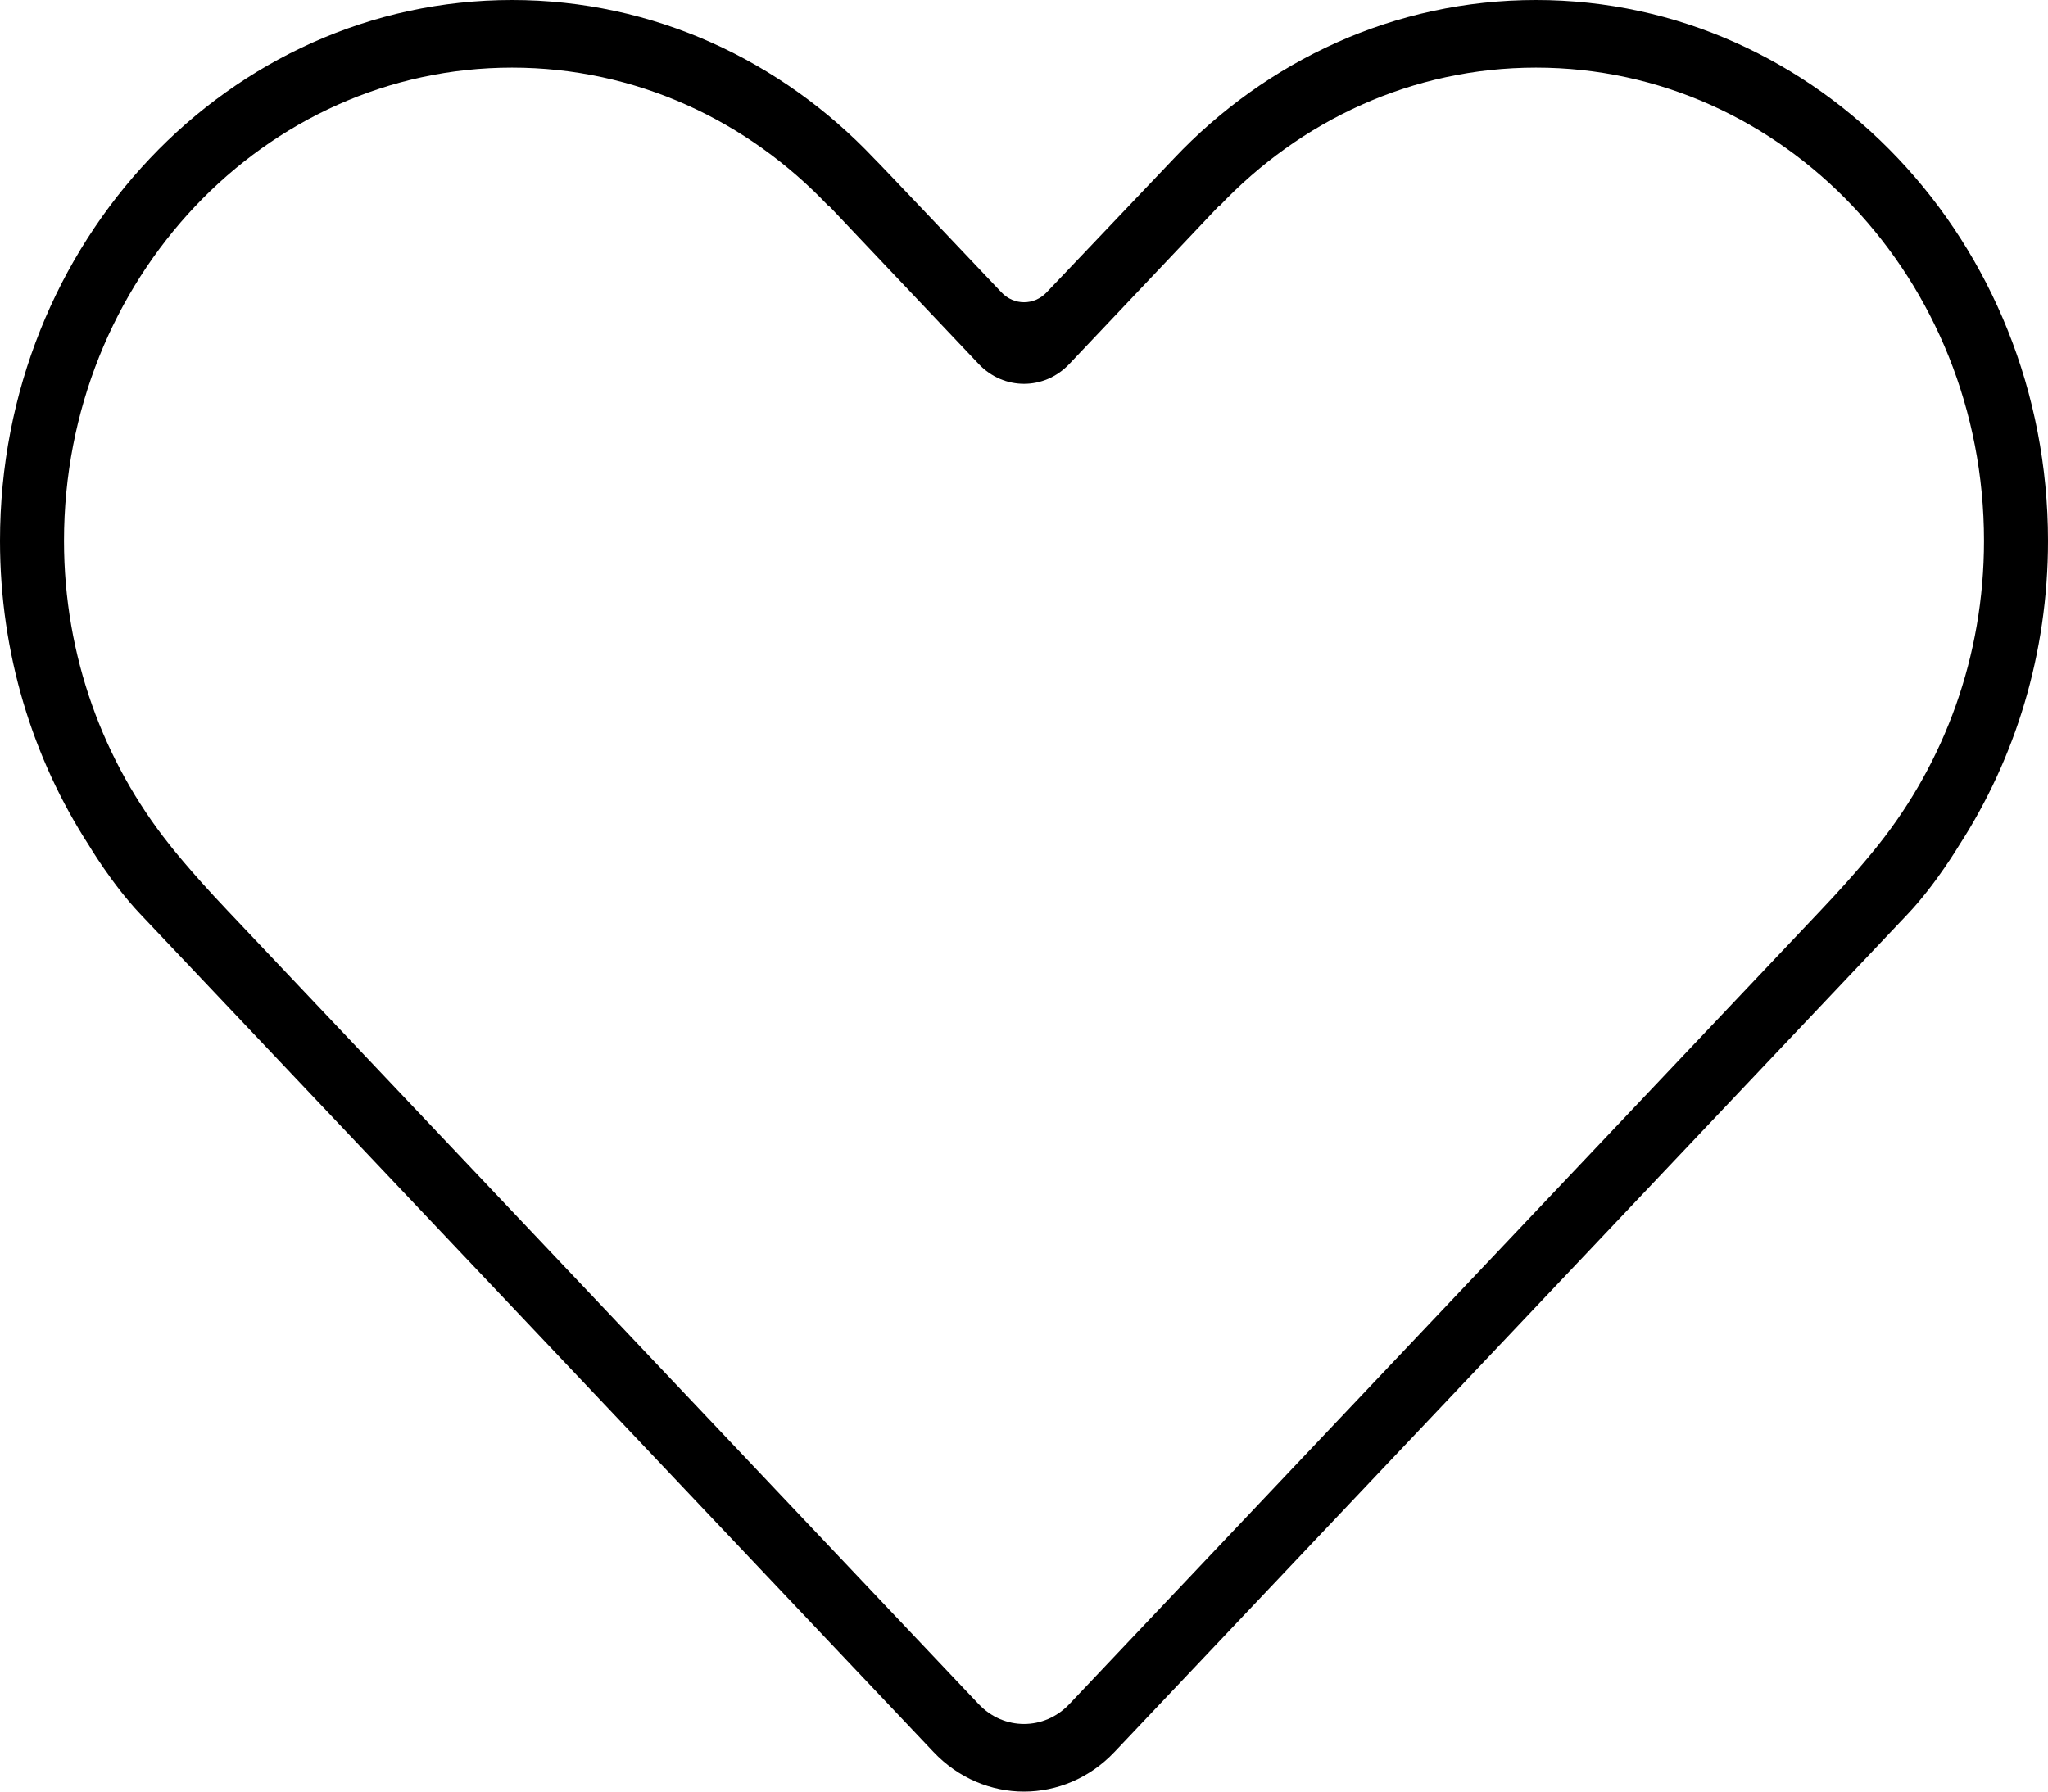 <svg width="48" height="42" viewBox="0 0 48 42" fill="none" xmlns="http://www.w3.org/2000/svg">
<path d="M36 0C32.687 0 29.686 1.419 27.515 3.714L24.531 6.853C24.238 7.163 23.764 7.163 23.471 6.853C23.471 6.853 20.492 3.707 20.486 3.714C18.314 1.419 15.313 0 12 0C5.372 0 0 5.676 0 12.679C0 15.325 0.768 17.779 2.08 19.811C2.08 19.811 2.63 20.734 3.281 21.421C3.932 22.108 21.879 41.071 21.879 41.071C22.465 41.69 23.233 42 24 42C24.767 42 25.535 41.69 26.121 41.071C26.121 41.071 44.069 22.108 44.719 21.421C45.369 20.734 45.92 19.811 45.92 19.811C47.232 17.779 48 15.325 48 12.679C48 5.676 42.628 0 36 0ZM44.035 19.793C44.035 19.793 43.577 20.387 42.668 21.347C41.76 22.307 25.061 39.951 25.061 39.951C24.767 40.261 24.384 40.415 24 40.415C23.616 40.415 23.233 40.261 22.939 39.951C22.939 39.951 6.24 22.306 5.332 21.346C4.423 20.387 3.965 19.792 3.965 19.792C2.434 17.866 1.5 15.393 1.5 12.679C1.5 6.552 6.201 1.585 12 1.585C14.899 1.585 17.524 2.826 19.424 4.835L19.431 4.828L22.939 8.534C23.525 9.153 24.475 9.153 25.061 8.534L28.569 4.828L28.576 4.835C30.476 2.826 33.1 1.585 36 1.585C41.799 1.585 46.5 6.552 46.5 12.679C46.5 15.393 45.566 17.866 44.035 19.793Z" fill="black"/>
</svg>

